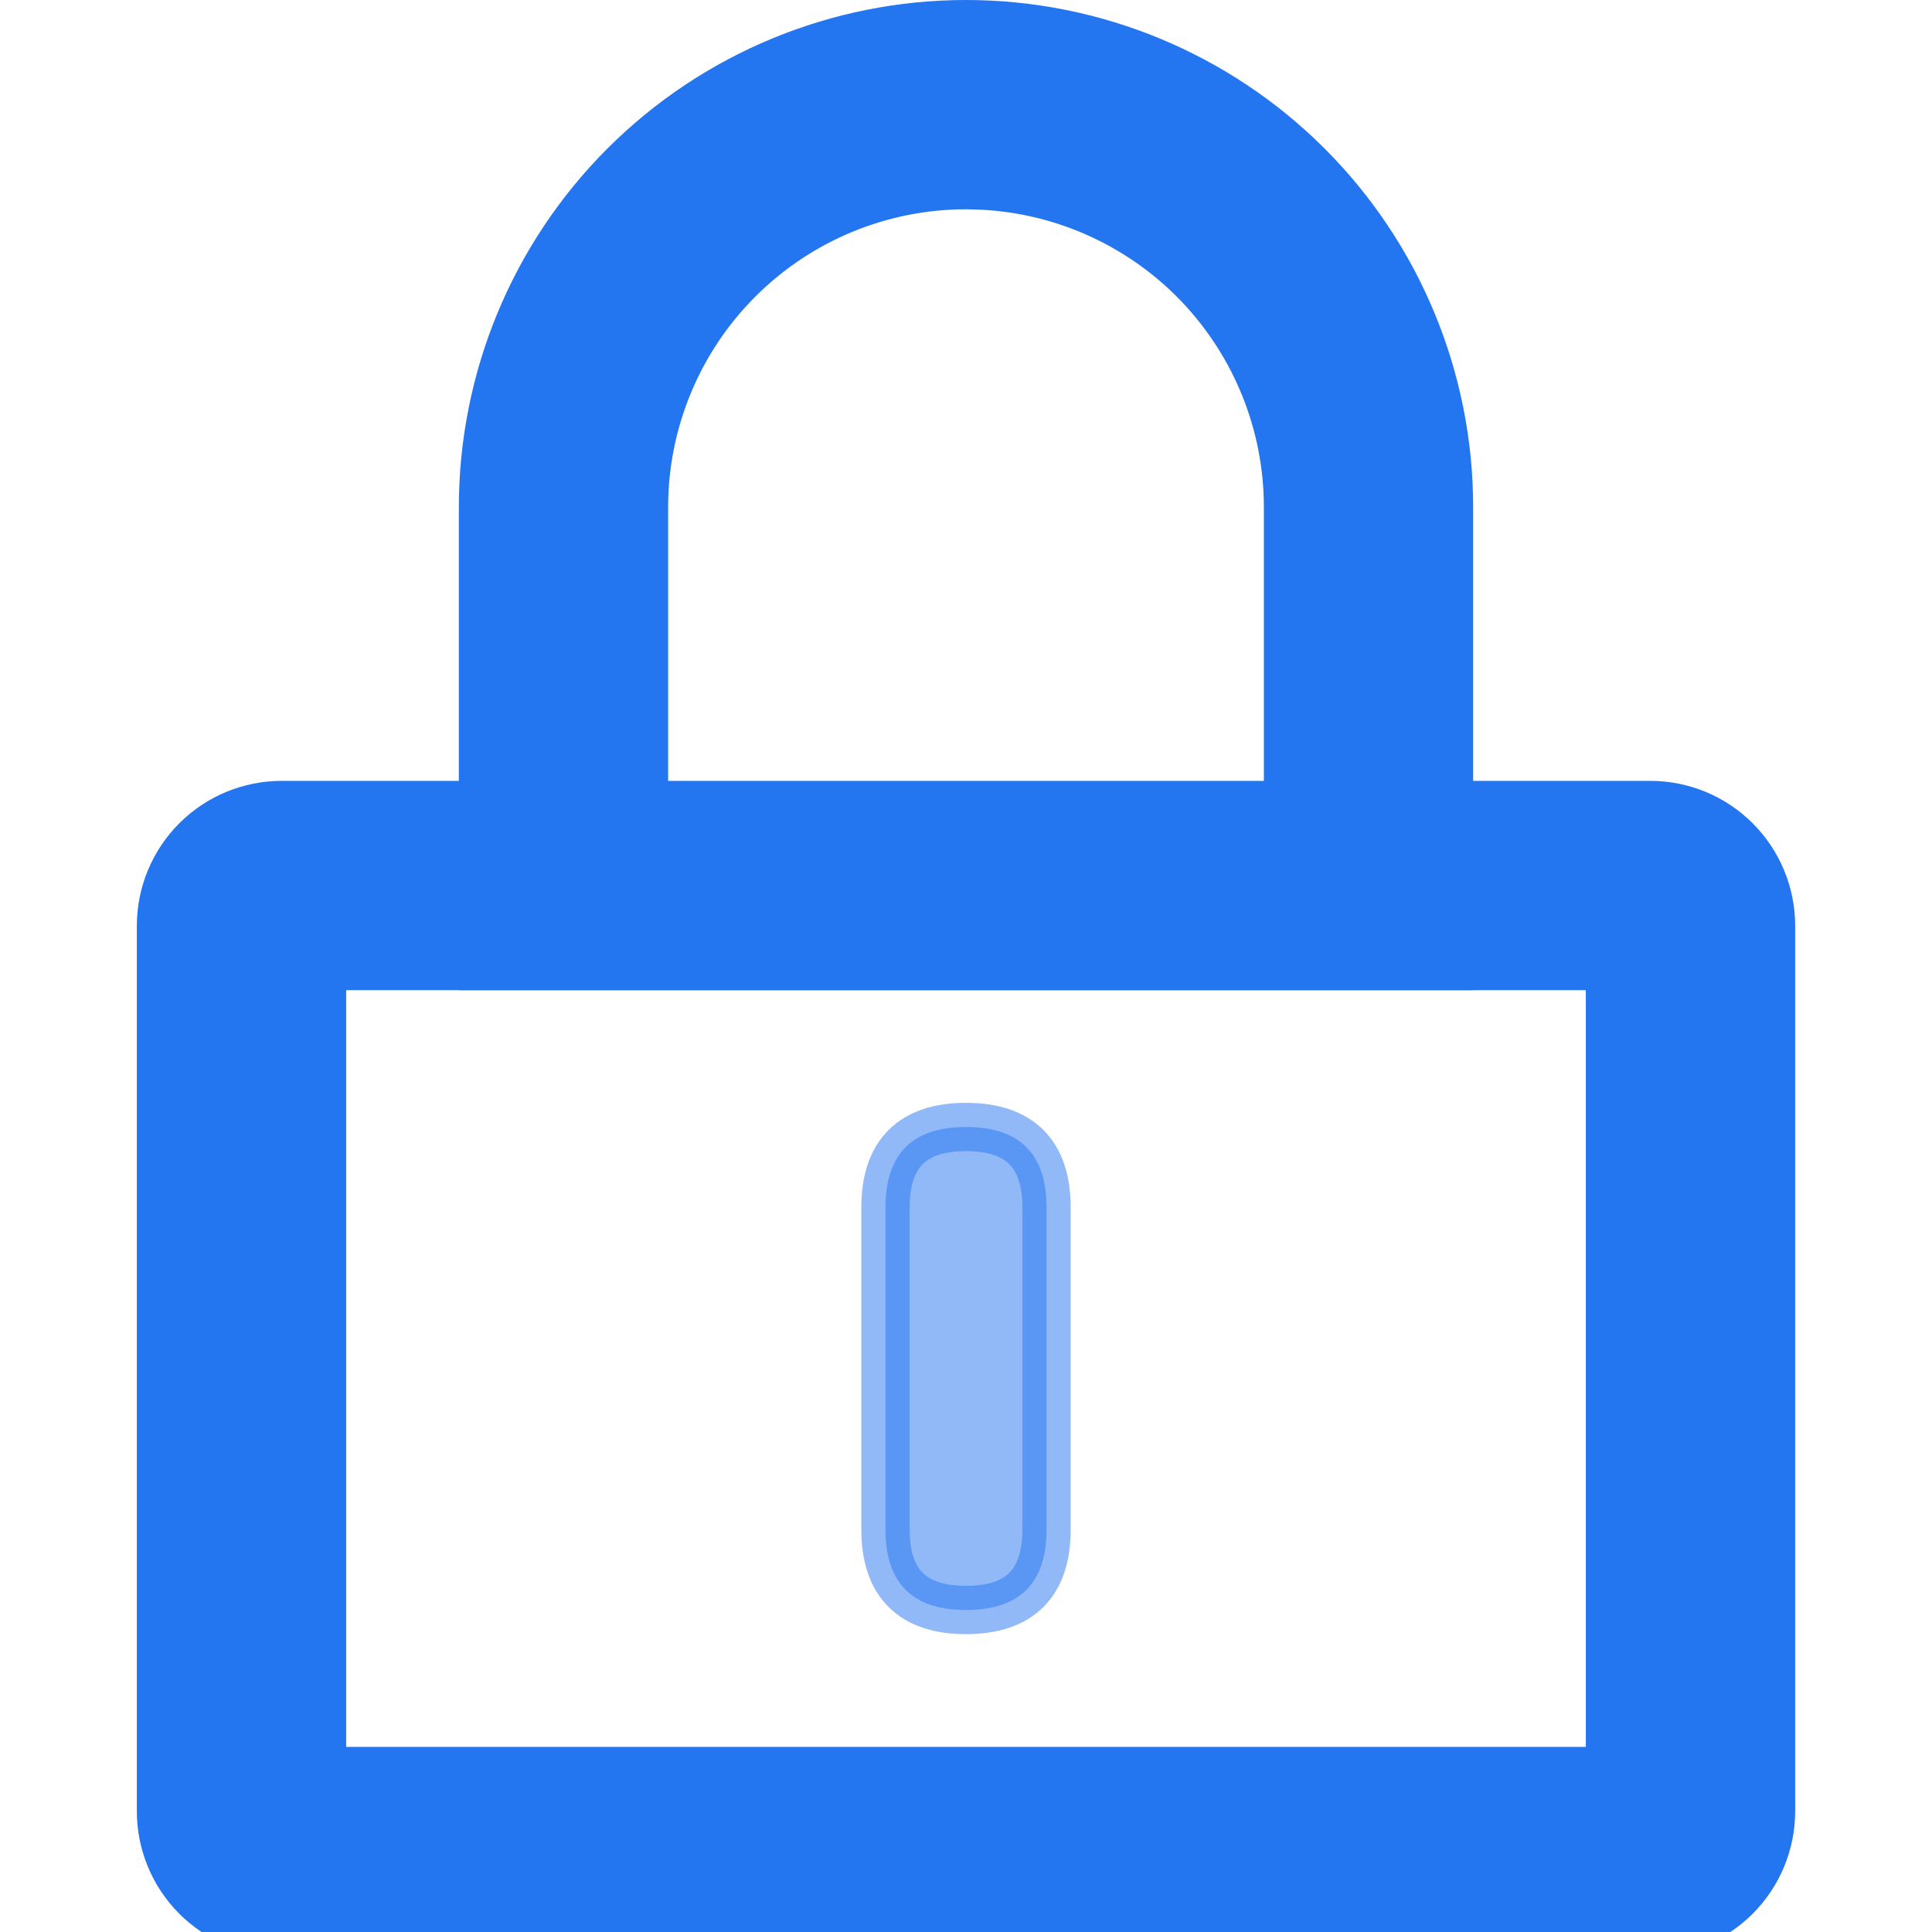 <svg width="40" height="40" viewBox="0 0 40 40" fill="none" xmlns="http://www.w3.org/2000/svg">
<g clip-path="url(#clip0_405_40974)">
<path d="M34.167 16.667H5.833C5.17 16.667 4.534 16.93 4.065 17.399C3.597 17.868 3.333 18.504 3.333 19.167V37.5C3.333 38.163 3.597 38.799 4.065 39.268C4.534 39.737 5.17 40 5.833 40H34.167C34.83 40 35.465 39.737 35.934 39.268C36.403 38.799 36.667 38.163 36.667 37.5V19.167C36.667 18.504 36.403 17.868 35.934 17.399C35.465 16.93 34.83 16.667 34.167 16.667ZM33.333 20V36.667H6.667V20H33.333Z" fill="#2475F0" stroke="#2475F0"/>
<path d="M20 0.5C17.348 0.5 14.804 1.554 12.929 3.429C11.054 5.304 10 7.848 10 10.5V20H30V10.5C30 7.848 28.946 5.304 27.071 3.429C25.196 1.554 22.652 0.5 20 0.5ZM20.333 3.842C22.042 3.927 23.652 4.666 24.831 5.905C26.009 7.145 26.667 8.79 26.667 10.5V17.167H13.333V10.5C13.333 8.732 14.036 7.036 15.286 5.786C16.536 4.536 18.232 3.833 20 3.833L20.333 3.842Z" fill="#2475F0" stroke="#2475F0"/>
<path opacity="0.5" d="M20 23.333C21.111 23.333 21.667 23.889 21.667 25V31.667C21.667 32.778 21.111 33.333 20 33.333C18.889 33.333 18.333 32.778 18.333 31.667V25C18.333 23.889 18.889 23.333 20 23.333Z" fill="#2475F0" stroke="#2475F0"/>
</g>
<defs>
<clipPath id="clip0_405_40974">
<rect width="40" height="40" fill="white"/>
</clipPath>
</defs>
</svg>
